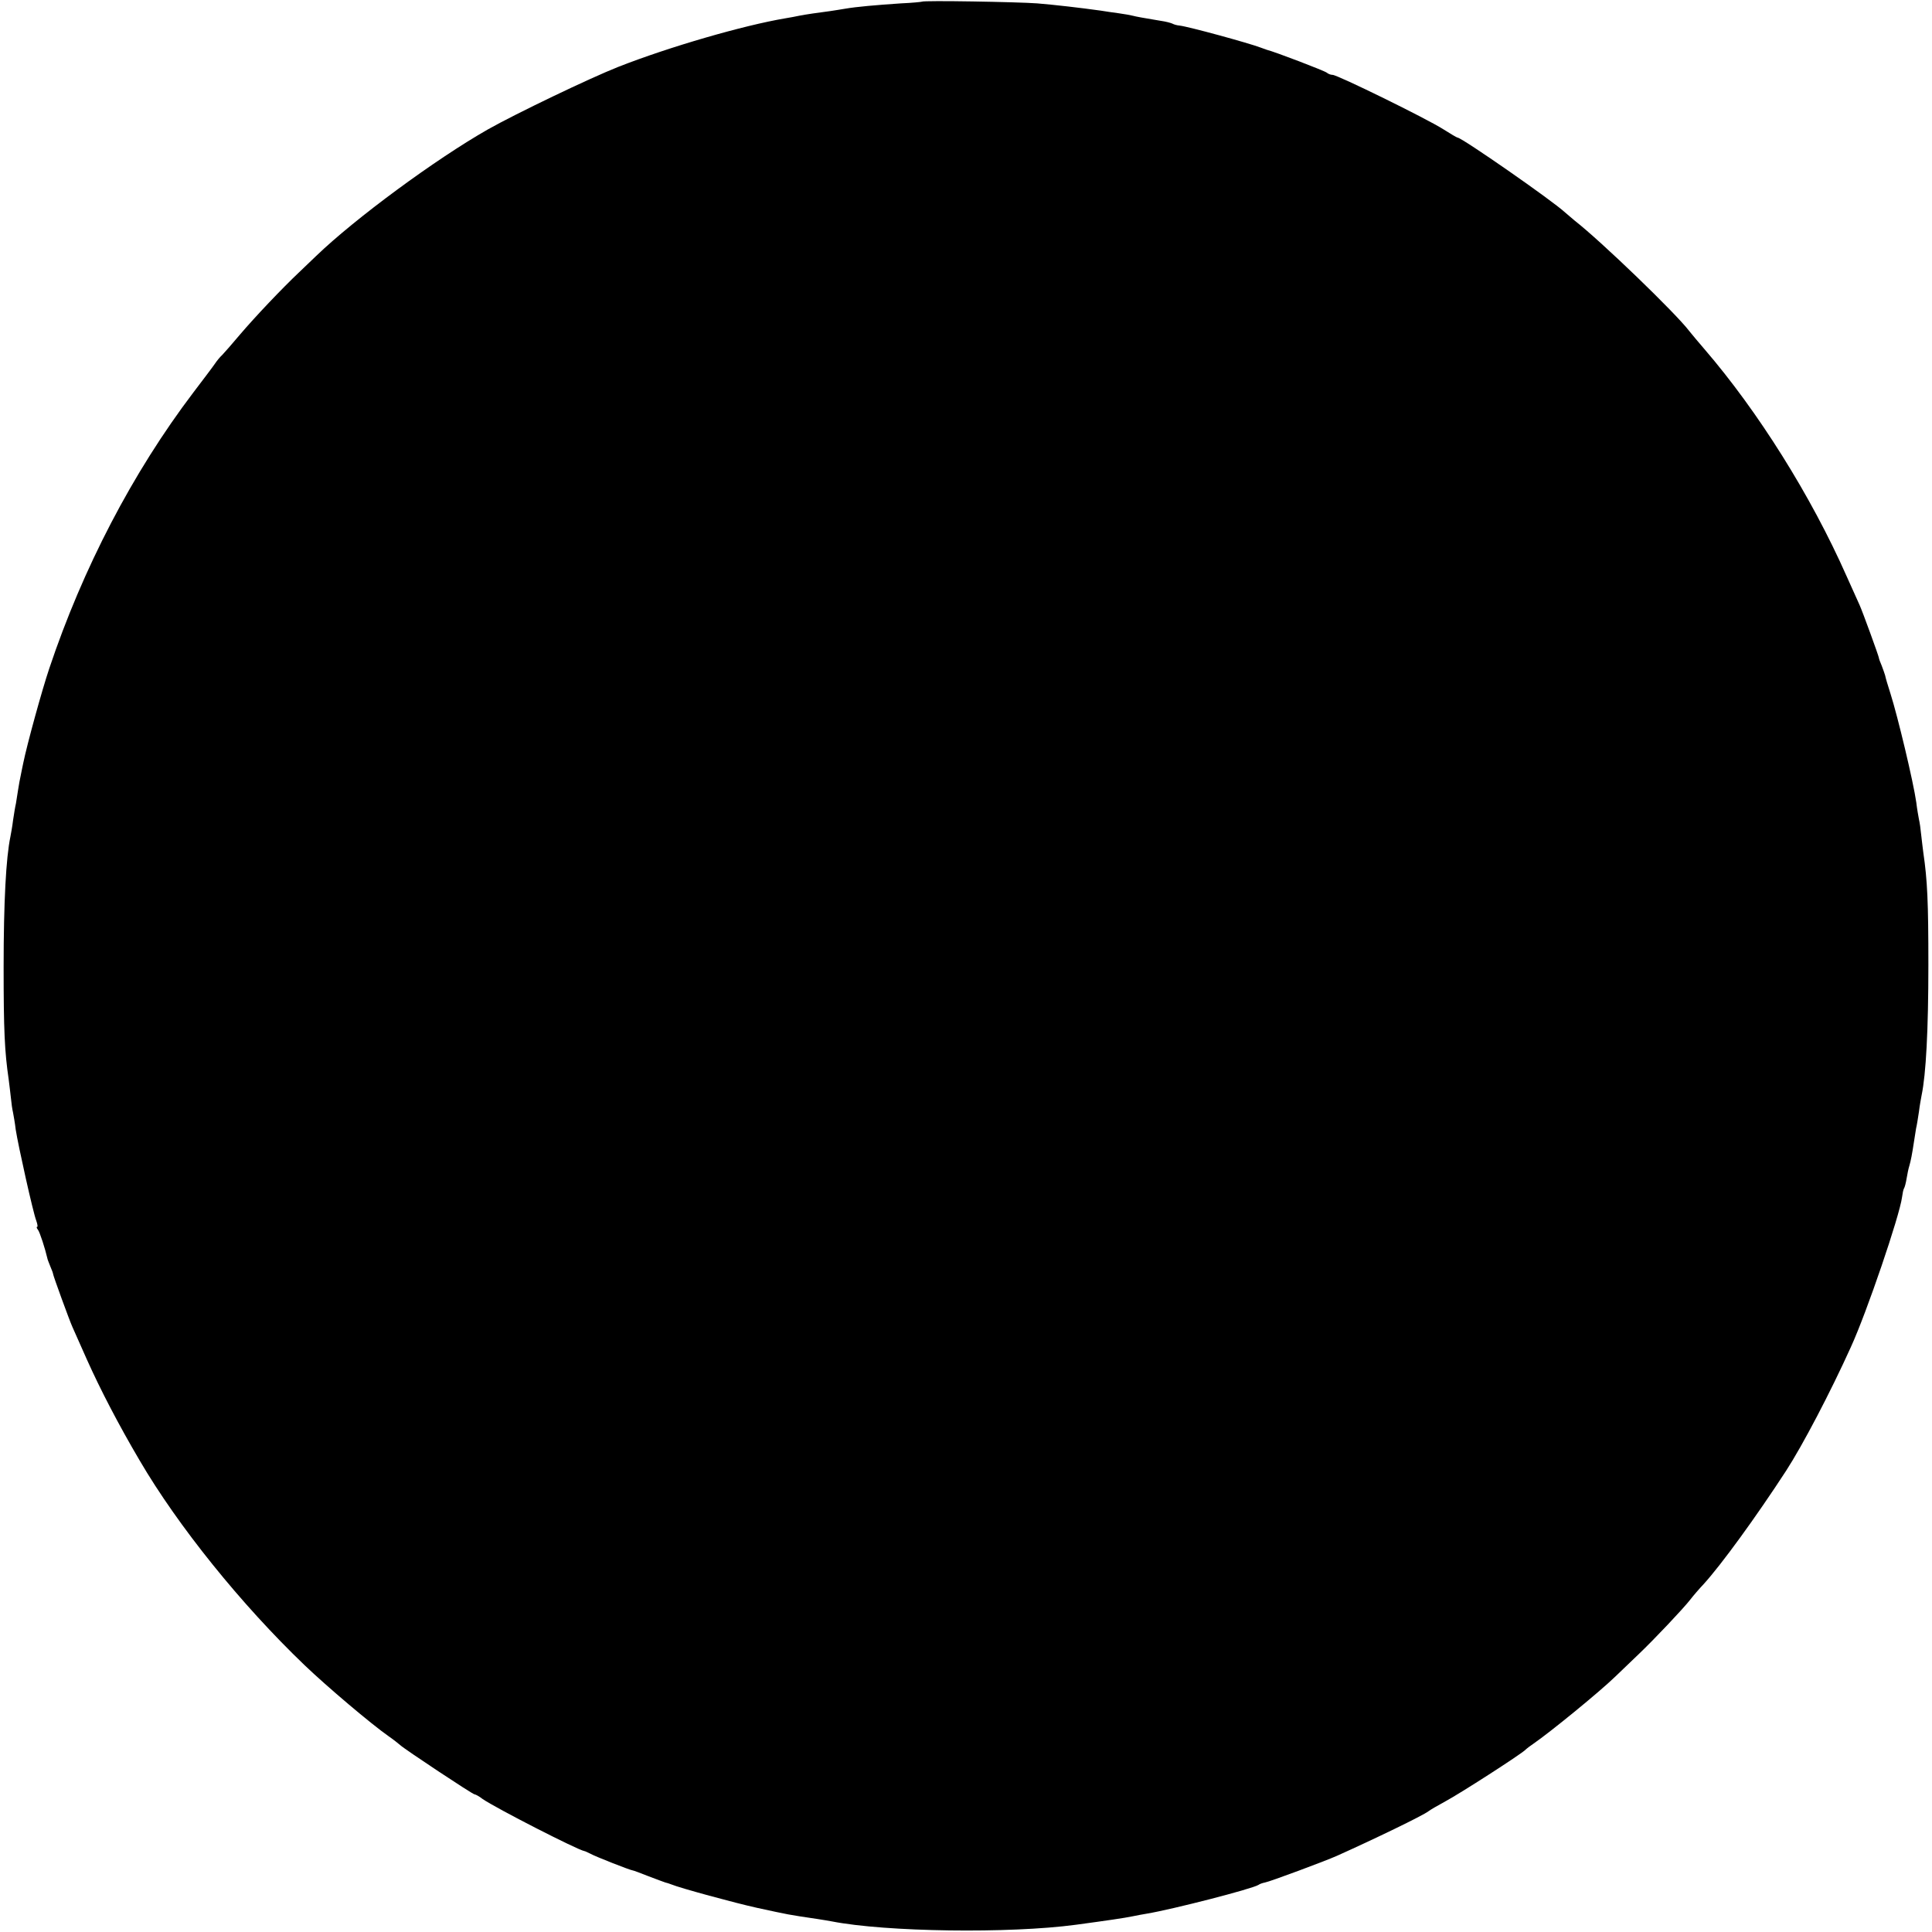 <?xml version="1.0" standalone="no"?>
<!DOCTYPE svg PUBLIC "-//W3C//DTD SVG 20010904//EN"
 "http://www.w3.org/TR/2001/REC-SVG-20010904/DTD/svg10.dtd">
<svg version="1.0" xmlns="http://www.w3.org/2000/svg"
 width="800pt" height="800pt" viewBox="0 0 800 800"
 preserveAspectRatio="xMidYMid meet">
<g transform="translate(0,800) scale(0.1,-0.1)"
fill="#000000" stroke="none">
<path d="M3817 7993 c-2 -1 -41 -5 -87 -7 -104 -7 -184 -14 -230 -22 -19 -3
-48 -8 -63 -10 -47 -6 -102 -14 -127 -19 -14 -3 -40 -8 -59 -11 -172 -29 -480
-118 -691 -201 -119 -47 -425 -194 -540 -259 -216 -123 -549 -368 -711 -524
-15 -14 -46 -44 -70 -67 -71 -67 -181 -183 -245 -258 -32 -38 -66 -77 -74 -85
-9 -8 -22 -24 -30 -36 -8 -12 -49 -66 -90 -120 -251 -331 -457 -727 -596
-1142 -30 -89 -92 -314 -108 -393 -3 -13 -7 -35 -10 -49 -3 -13 -8 -40 -11
-60 -3 -20 -7 -45 -9 -57 -3 -12 -8 -43 -12 -70 -3 -26 -9 -57 -11 -68 -18
-86 -28 -269 -28 -540 0 -260 4 -349 21 -465 2 -19 7 -53 9 -75 2 -22 6 -50 9
-62 2 -11 8 -43 11 -70 10 -65 72 -344 85 -377 5 -14 7 -26 4 -26 -4 0 -2 -6
3 -12 8 -10 30 -79 39 -118 0 -3 6 -18 12 -33 7 -16 12 -30 12 -33 0 -6 68
-193 80 -219 5 -11 32 -72 60 -135 56 -125 132 -271 218 -417 159 -272 421
-597 683 -848 93 -89 276 -244 349 -295 19 -13 40 -30 47 -36 18 -17 300 -204
308 -204 4 0 19 -8 33 -19 55 -38 393 -211 422 -216 3 0 14 -6 25 -11 19 -11
164 -68 175 -69 3 0 32 -11 65 -24 33 -13 65 -24 70 -26 6 -1 17 -5 25 -8 36
-15 264 -77 355 -97 134 -29 127 -28 249 -46 21 -3 48 -8 60 -10 224 -44 736
-51 1011 -14 133 18 201 28 235 35 14 3 40 8 59 11 107 18 434 102 462 119 5
4 17 8 27 10 19 3 250 89 297 110 154 69 357 167 380 185 6 5 37 23 70 41 60
32 310 193 331 213 6 6 22 18 34 26 67 46 272 213 339 278 27 26 71 68 97 93
65 62 183 187 212 224 13 17 38 46 56 65 73 80 217 278 342 470 68 105 183
324 268 512 66 144 202 544 212 621 2 15 5 31 8 36 3 4 8 23 11 42 3 19 8 42
11 51 6 20 12 51 19 98 3 20 7 45 9 57 3 12 8 43 12 70 3 26 9 57 11 68 18 86
28 269 28 540 0 260 -4 349 -21 465 -2 19 -7 53 -9 75 -2 22 -6 50 -9 62 -2
11 -8 43 -11 70 -12 85 -77 357 -107 451 -11 34 -21 68 -22 75 -2 6 -8 25 -14
40 -7 16 -12 30 -12 33 0 6 -68 193 -80 219 -5 11 -29 65 -54 120 -147 332
-366 681 -588 939 -24 28 -52 61 -63 75 -56 74 -364 371 -474 457 -13 11 -31
26 -40 34 -51 48 -428 310 -445 310 -3 0 -30 16 -60 35 -67 43 -438 225 -458
225 -8 0 -18 4 -24 9 -7 7 -216 87 -249 95 -5 2 -17 6 -25 9 -50 19 -299 87
-335 91 -12 1 -25 5 -30 8 -6 3 -28 9 -50 12 -72 12 -100 17 -115 21 -8 2 -34
7 -57 10 -23 3 -57 8 -75 11 -86 12 -190 24 -263 30 -79 6 -473 13 -478 7z"/>
</g>
</svg>

